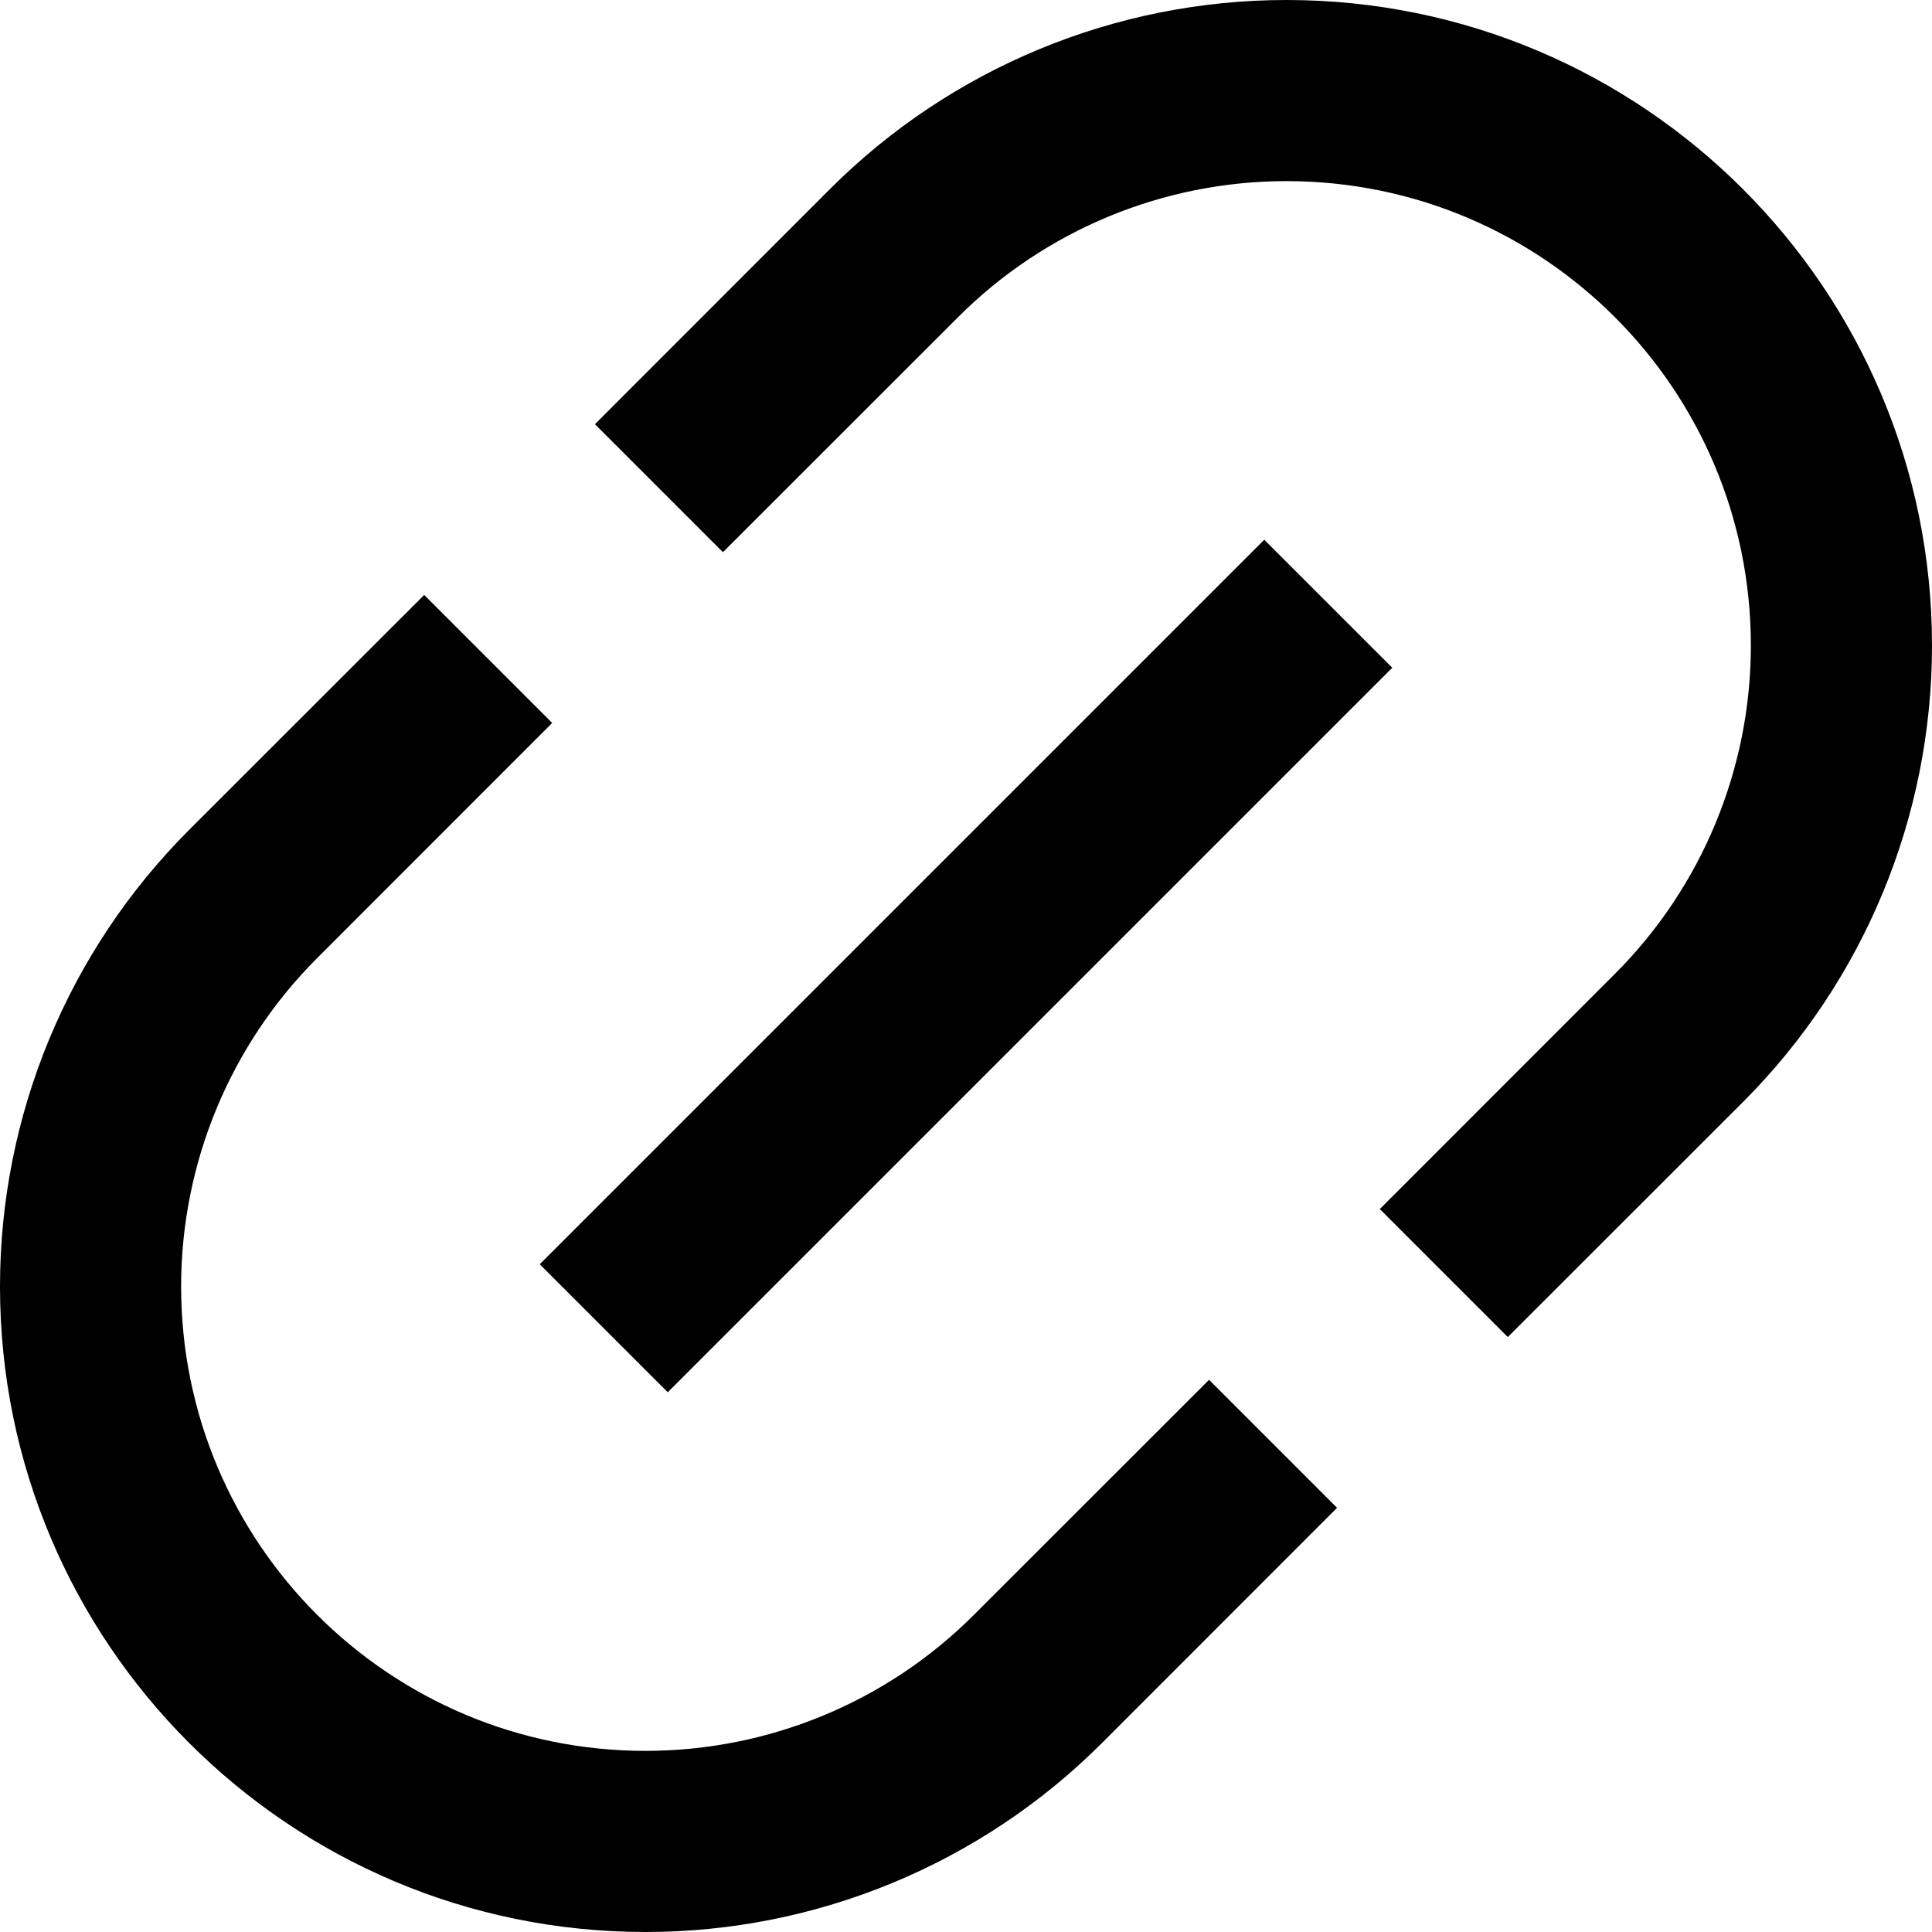 <svg width="16" height="16" viewBox="0 0 16 16" fill="none" xmlns="http://www.w3.org/2000/svg">
<path d="M6.873 1.566C7.876 0.563 9.236 0 10.654 0C13.606 0 16 2.394 16 5.346C16 6.764 15.437 8.124 14.434 9.127L12.487 11.073L11.427 10.013L13.373 8.066C14.095 7.345 14.5 6.366 14.5 5.346C14.5 3.222 12.778 1.5 10.654 1.5C9.634 1.5 8.655 1.905 7.934 2.627L5.987 4.573L4.927 3.513L6.873 1.566Z" fill="black"/>
<path d="M10.013 11.427L11.073 12.487L9.127 14.434C8.124 15.437 6.764 16 5.346 16C2.394 16 0 13.606 0 10.654C0 9.236 0.563 7.876 1.566 6.873L3.513 4.927L4.573 5.987L2.627 7.934C1.905 8.655 1.5 9.634 1.5 10.654C1.5 12.778 3.222 14.5 5.346 14.5C6.366 14.5 7.345 14.095 8.066 13.373L10.013 11.427Z" fill="black"/>
<path d="M5.53 11.53L11.53 5.53L10.47 4.47L4.47 10.47L5.53 11.53Z" fill="black"/>
</svg>
